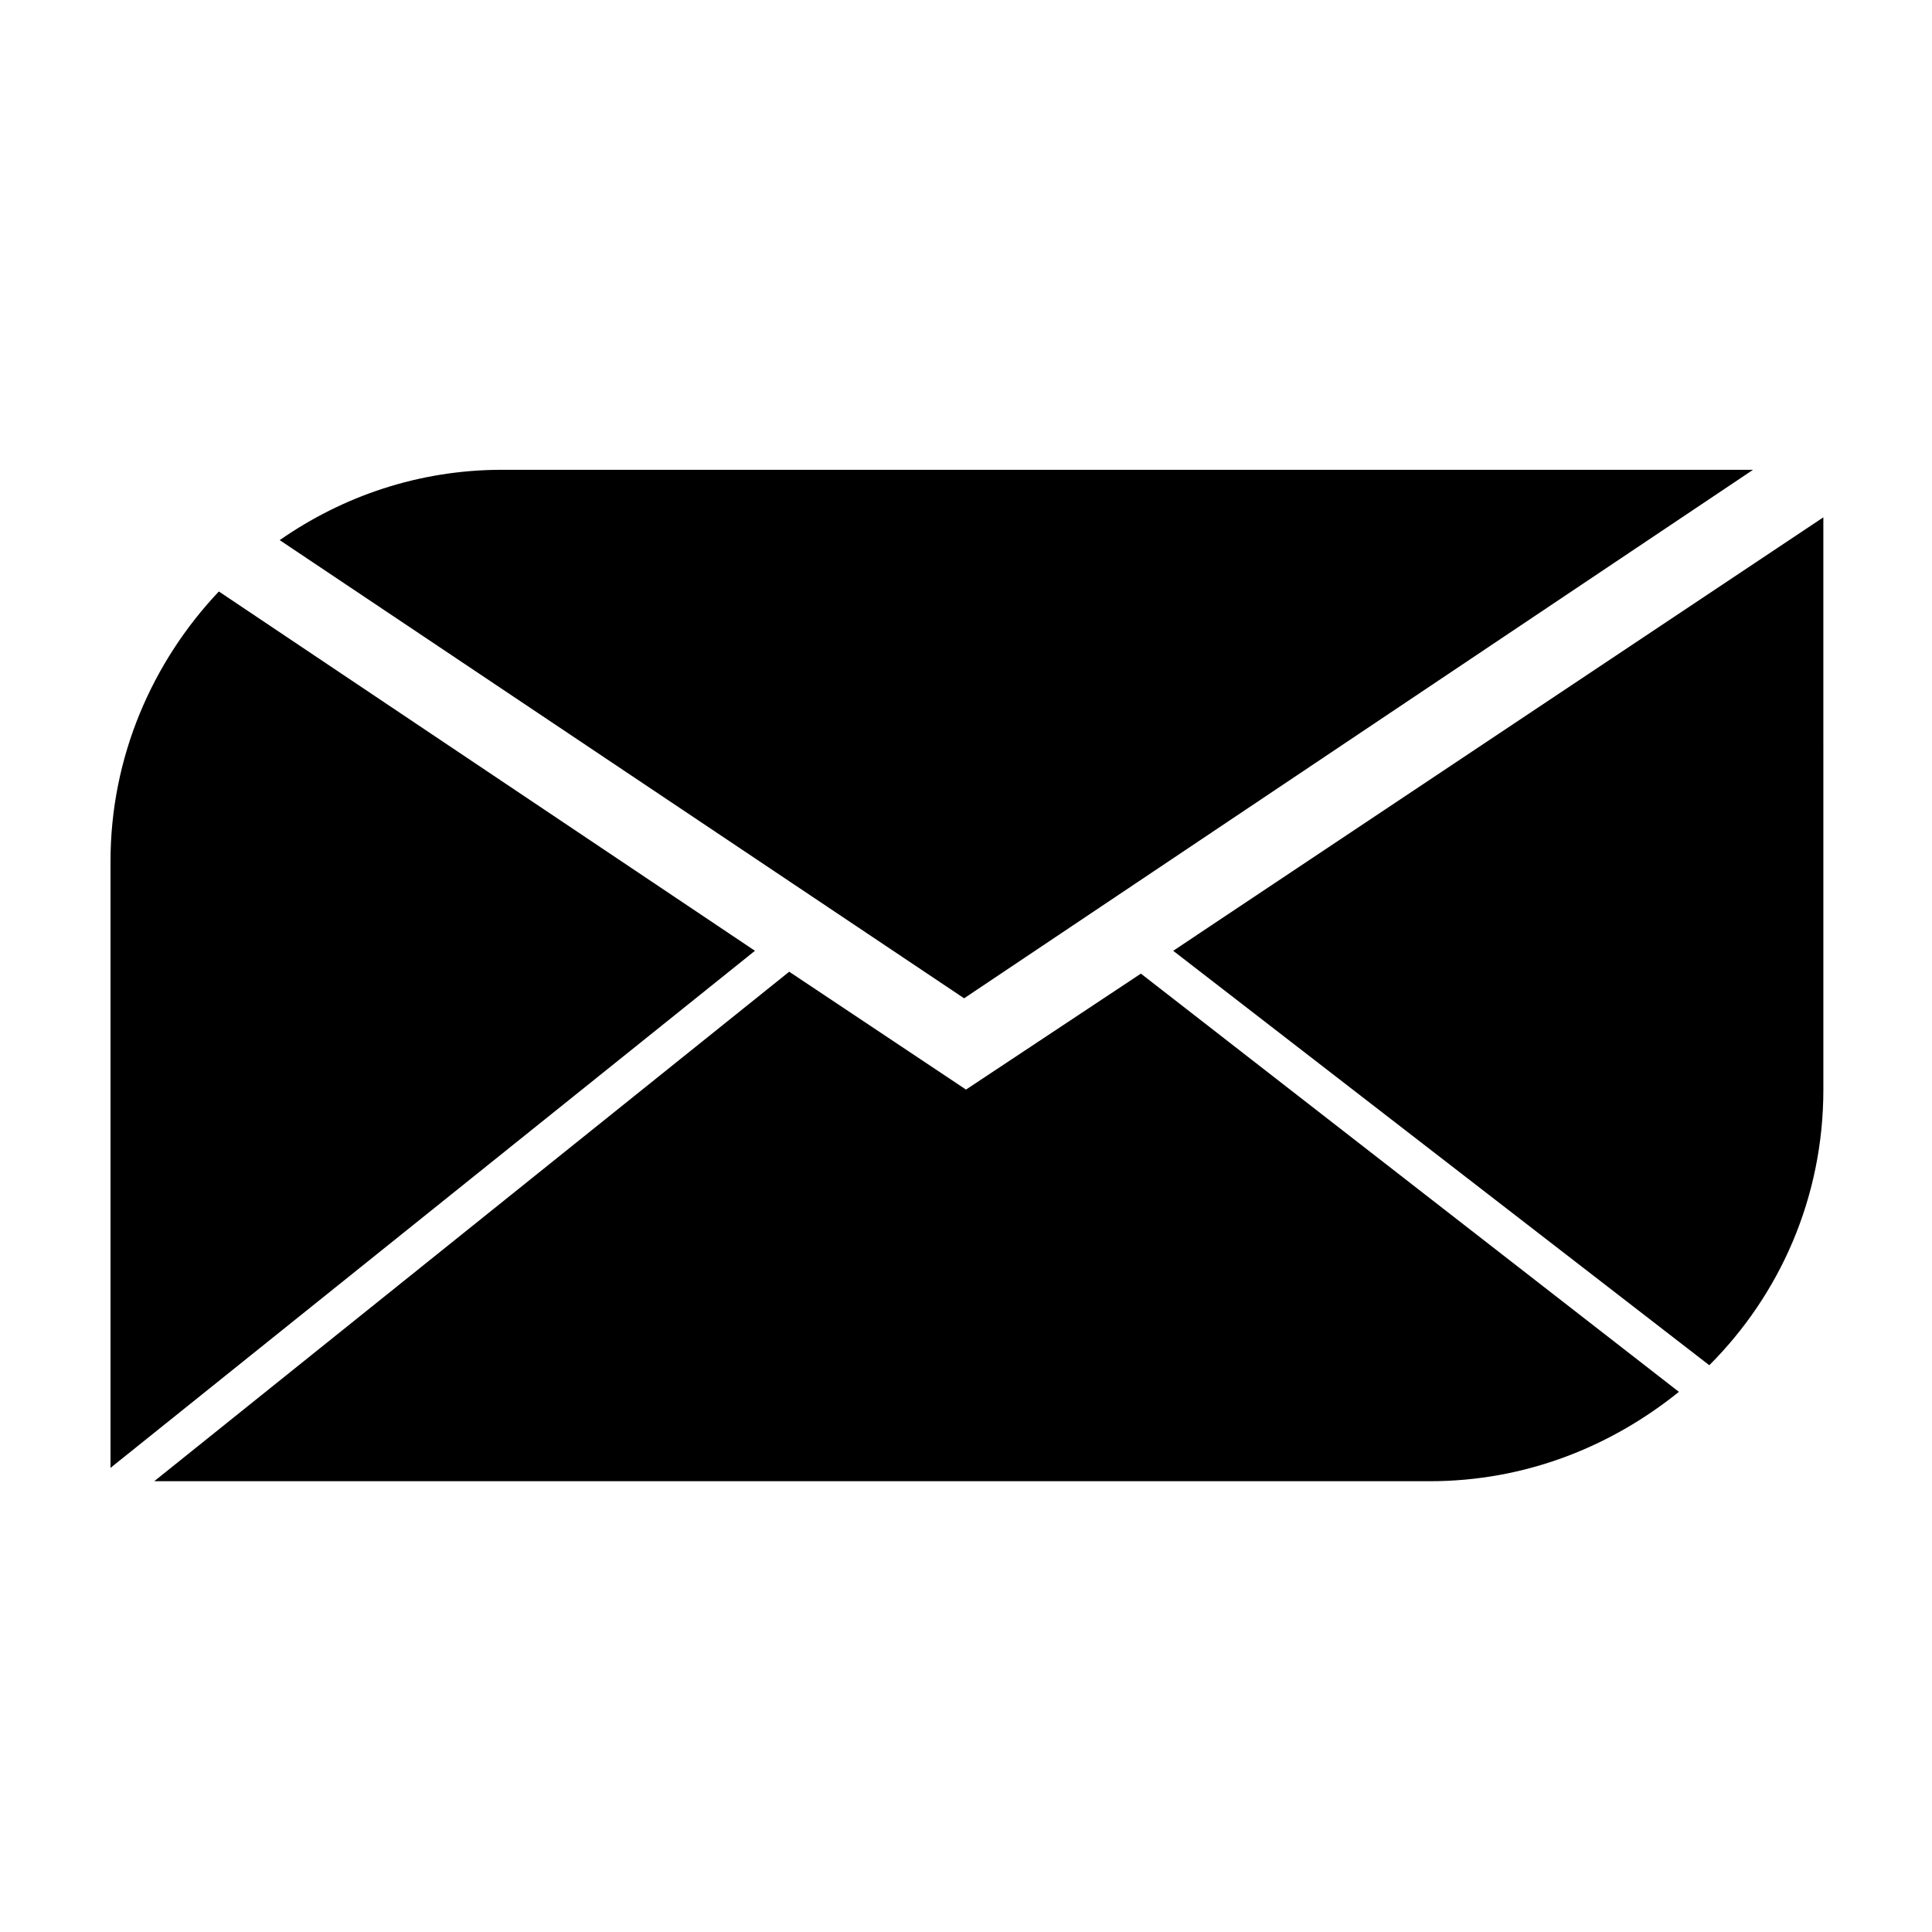 <?xml version="1.0" encoding="UTF-8"?>
<!-- Uploaded to: ICON Repo, www.svgrepo.com, Generator: ICON Repo Mixer Tools -->
<svg fill="#000000" width="800px" height="800px" version="1.1" viewBox="144 144 512 512" xmlns="http://www.w3.org/2000/svg">
 <g>
  <path d="m454.91 395.97 142.07 109.83c18.641-18.641 30.23-44.336 30.23-73.051l-0.004-151.65z"/>
  <path d="m399.5 408.56 209.08-140.06h-331.51c-22.168 0-42.32 7.055-58.945 18.641z"/>
  <path d="m446.35 402.02-46.348 30.73-46.855-31.234-168.27 135.02h338.05c25.191 0 47.863-9.07 66-23.68z"/>
  <path d="m344.07 395.97-142.07-95.223c-17.633 18.645-28.715 43.832-28.715 71.543v160.71z"/>
 </g>
</svg>